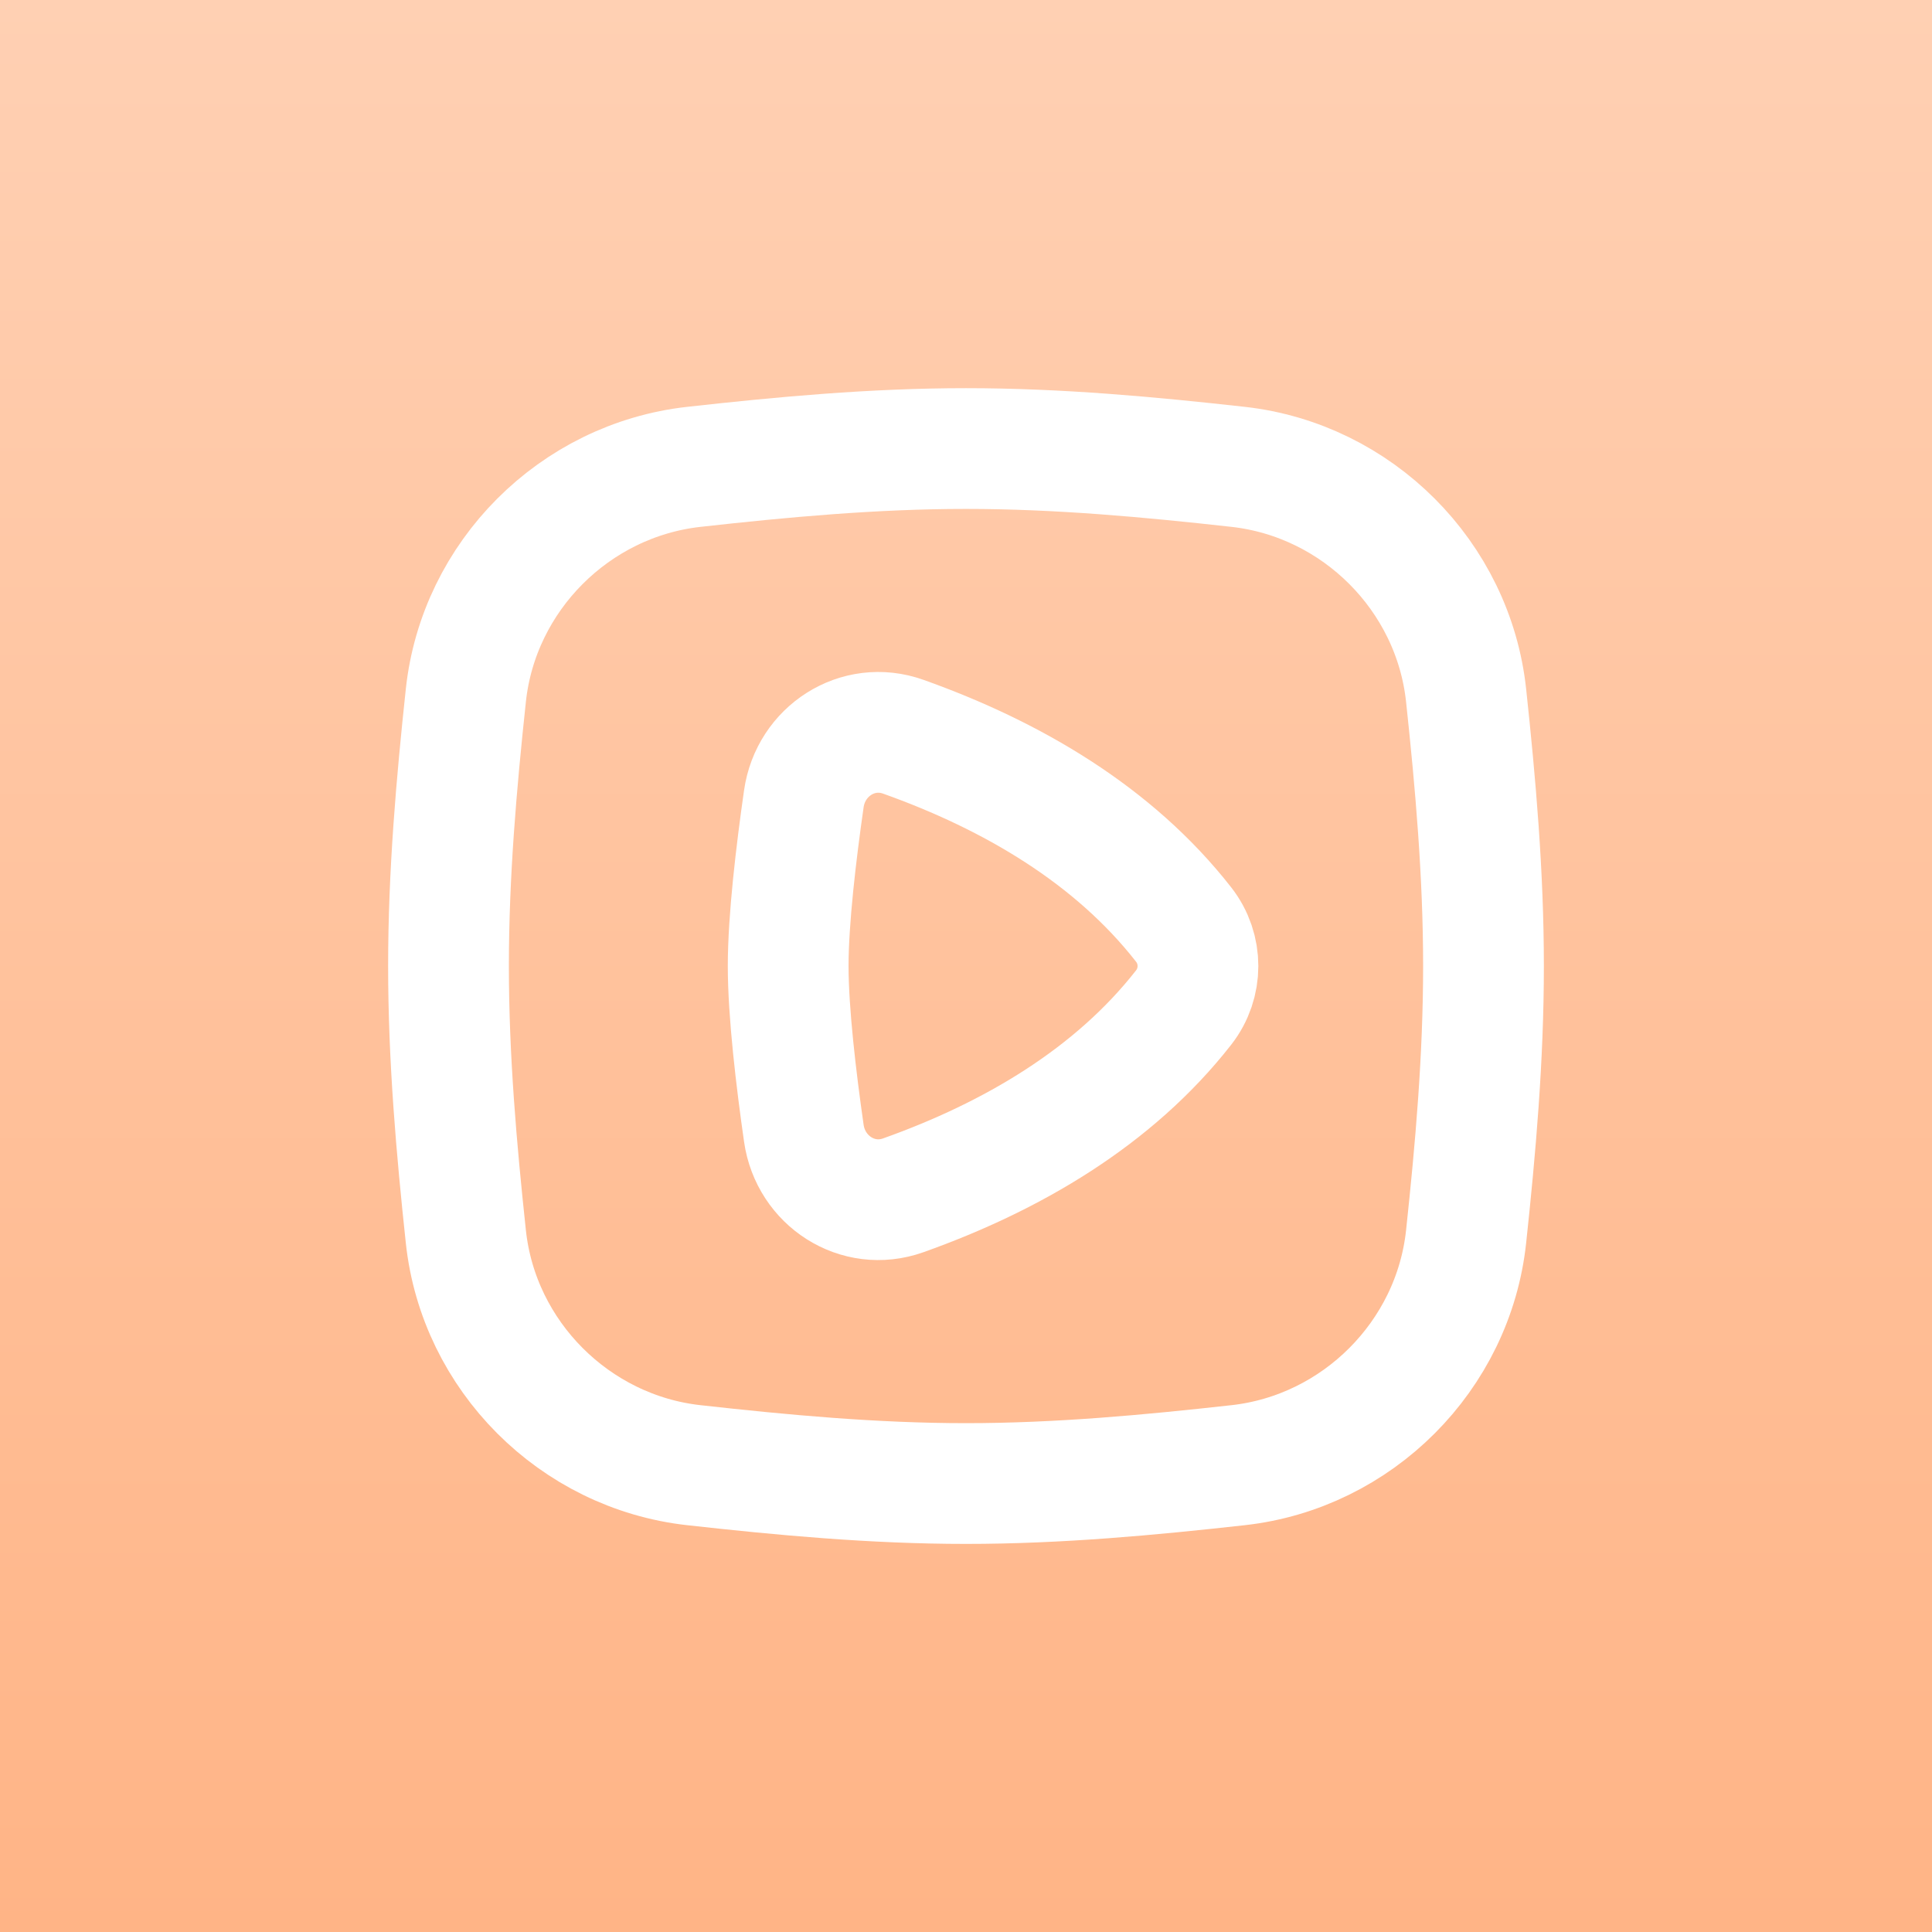<svg width="48" height="48" viewBox="0 0 48 48" fill="none" xmlns="http://www.w3.org/2000/svg">
<rect x="0" y="0" width="48" height="48" fill="#333333" stroke="none"/>
<rect x="2.398" y="2.4" width="43.2" height="43.2" rx="14.4" fill="url(#paint0_linear_15742_20283)"/>
<rect width="48" height="48" fill="url(#paint1_linear_15742_20283)"/>
<path d="M19.582 24.001C19.582 25.158 19.78 26.822 19.971 28.155C20.14 29.339 21.311 30.099 22.439 29.698C25.146 28.735 27.67 27.254 29.407 25.032C29.881 24.425 29.882 23.577 29.407 22.97C27.67 20.747 25.146 19.267 22.439 18.303C21.311 17.902 20.14 18.662 19.971 19.846C19.78 21.179 19.582 22.843 19.582 24.001Z" stroke="white" stroke-width="3" stroke-linecap="round" stroke-linejoin="round"/>
<path d="M11.574 30.724C11.891 33.688 14.275 36.072 17.237 36.402C19.437 36.647 21.697 36.858 24 36.858C26.303 36.858 28.562 36.647 30.762 36.402C33.724 36.072 36.108 33.688 36.425 30.724C36.659 28.537 36.857 26.291 36.857 24.001C36.857 21.711 36.659 19.465 36.425 17.277C36.108 14.313 33.724 11.93 30.762 11.599C28.562 11.354 26.303 11.144 24 11.144C21.697 11.144 19.437 11.354 17.237 11.599C14.275 11.93 11.891 14.313 11.574 17.277C11.34 19.465 11.143 21.711 11.143 24.001C11.143 26.291 11.34 28.537 11.574 30.724Z" stroke="white" stroke-width="3" stroke-linecap="round" stroke-linejoin="round"/>
<defs>
<linearGradient id="paint0_linear_15742_20283" x1="23.998" y1="2.4" x2="23.998" y2="45.6" gradientUnits="userSpaceOnUse">
<stop stop-color="#FFD0B3"/>
<stop offset="1" stop-color="#FFB486"/>
</linearGradient>
<linearGradient id="paint1_linear_15742_20283" x1="24" y1="0" x2="24" y2="48" gradientUnits="userSpaceOnUse">
<stop stop-color="#FFD0B3"/>
<stop offset="1" stop-color="#FFB486"/>
</linearGradient>
</defs>
</svg>
